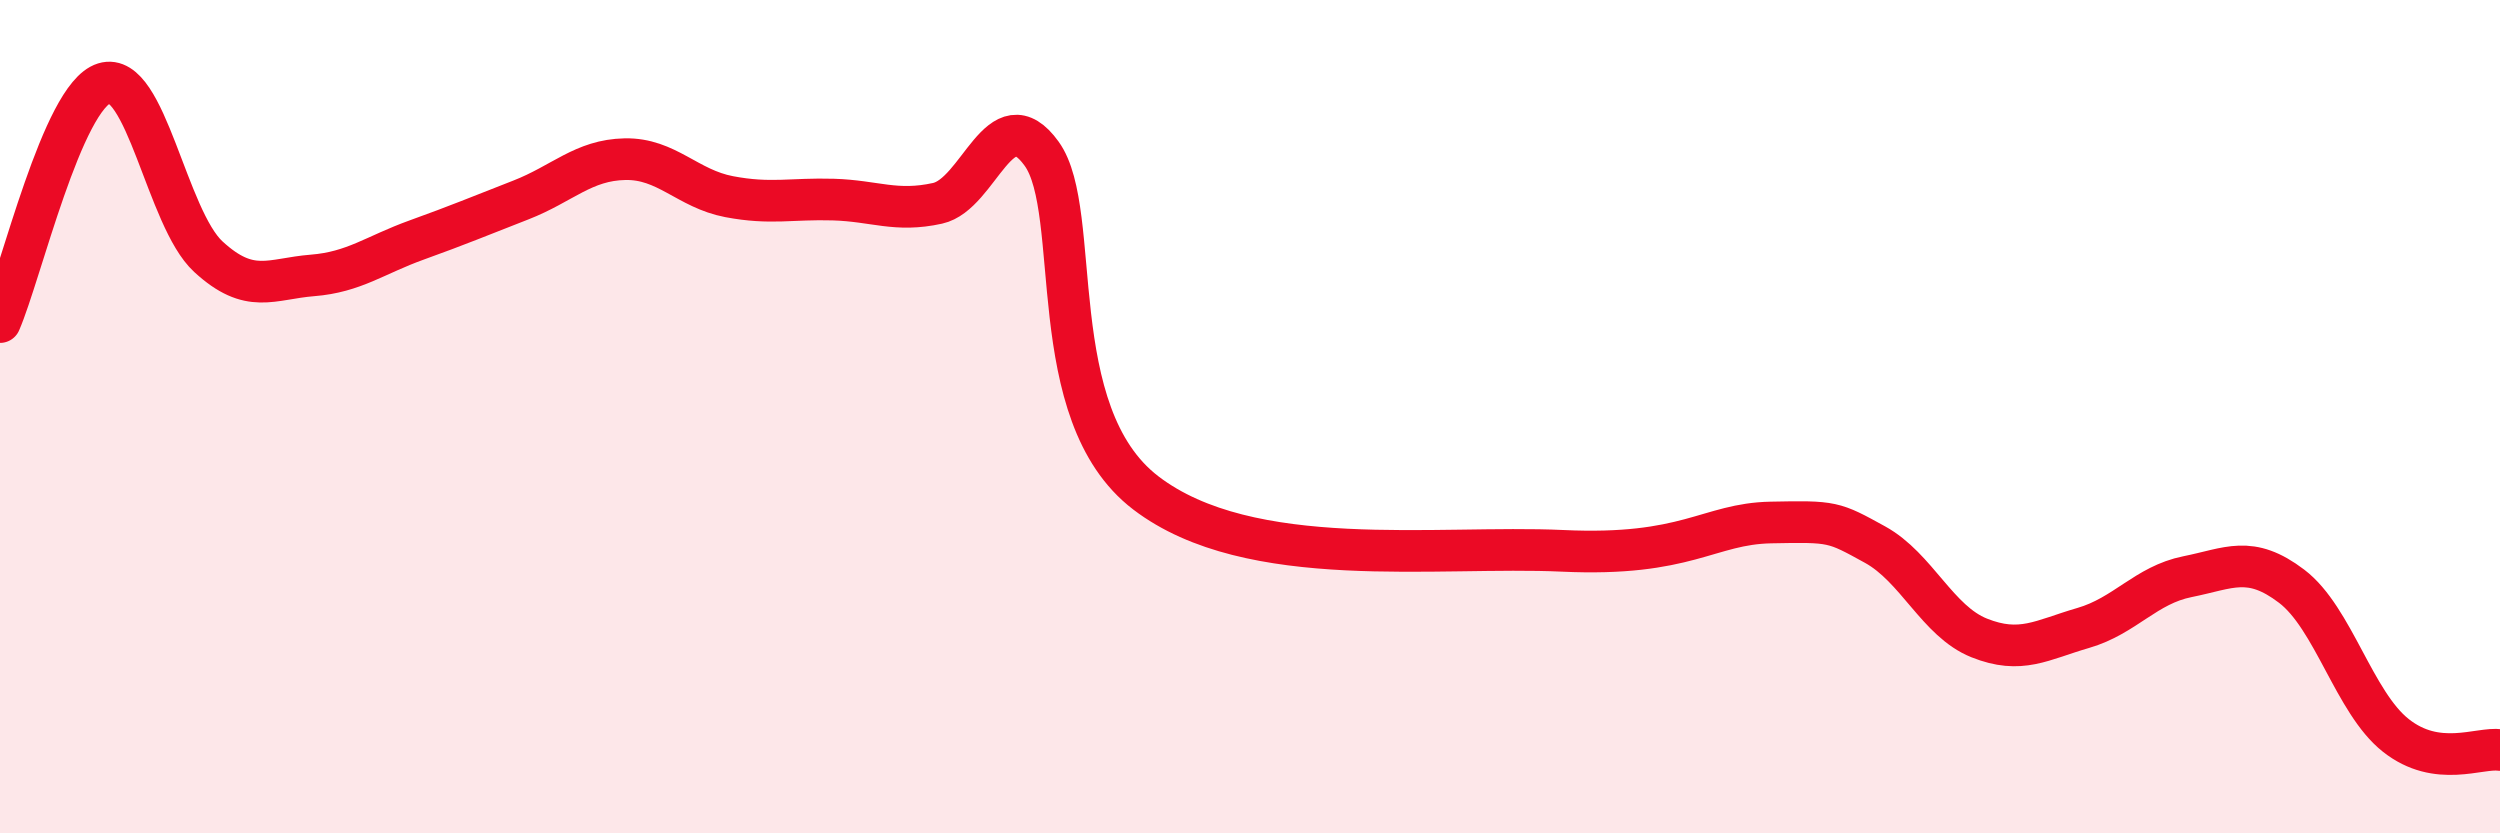 
    <svg width="60" height="20" viewBox="0 0 60 20" xmlns="http://www.w3.org/2000/svg">
      <path
        d="M 0,7.73 C 0.5,6.58 1.5,2.31 2.5,2 C 3.5,1.69 4,5.24 5,6.16 C 6,7.08 6.5,6.69 7.5,6.61 C 8.5,6.53 9,6.12 10,5.76 C 11,5.4 11.5,5.19 12.5,4.8 C 13.5,4.41 14,3.84 15,3.82 C 16,3.8 16.5,4.53 17.5,4.72 C 18.5,4.91 19,4.76 20,4.79 C 21,4.82 21.5,5.1 22.5,4.88 C 23.5,4.66 24,2.3 25,3.69 C 26,5.08 25,9.92 27.5,11.83 C 30,13.74 34.5,13.08 37.5,13.22 C 40.5,13.36 41,12.57 42.5,12.54 C 44,12.51 44,12.52 45,13.07 C 46,13.62 46.5,14.91 47.5,15.31 C 48.5,15.71 49,15.36 50,15.07 C 51,14.78 51.5,14.04 52.5,13.84 C 53.5,13.64 54,13.31 55,14.07 C 56,14.83 56.5,16.86 57.5,17.65 C 58.5,18.44 59.5,17.93 60,18L60 20L0 20Z"
        fill="#EB0A25"
        opacity="0.1"
        stroke-linecap="round"
        stroke-linejoin="round"
      />
      <path
        d="M 0,7.73 C 0.5,6.58 1.5,2.31 2.5,2 C 3.5,1.69 4,5.24 5,6.16 C 6,7.08 6.5,6.69 7.5,6.61 C 8.5,6.53 9,6.12 10,5.76 C 11,5.4 11.5,5.19 12.5,4.8 C 13.5,4.41 14,3.84 15,3.82 C 16,3.8 16.5,4.53 17.5,4.72 C 18.5,4.91 19,4.76 20,4.79 C 21,4.82 21.5,5.1 22.5,4.88 C 23.5,4.66 24,2.3 25,3.69 C 26,5.08 25,9.92 27.5,11.83 C 30,13.74 34.5,13.08 37.5,13.22 C 40.5,13.36 41,12.57 42.5,12.54 C 44,12.51 44,12.52 45,13.07 C 46,13.62 46.5,14.91 47.5,15.31 C 48.5,15.71 49,15.36 50,15.07 C 51,14.78 51.5,14.04 52.5,13.84 C 53.5,13.64 54,13.31 55,14.07 C 56,14.83 56.5,16.86 57.5,17.65 C 58.5,18.44 59.5,17.93 60,18"
        stroke="#EB0A25"
        stroke-width="1"
        fill="none"
        stroke-linecap="round"
        stroke-linejoin="round"
      />
    </svg>
  